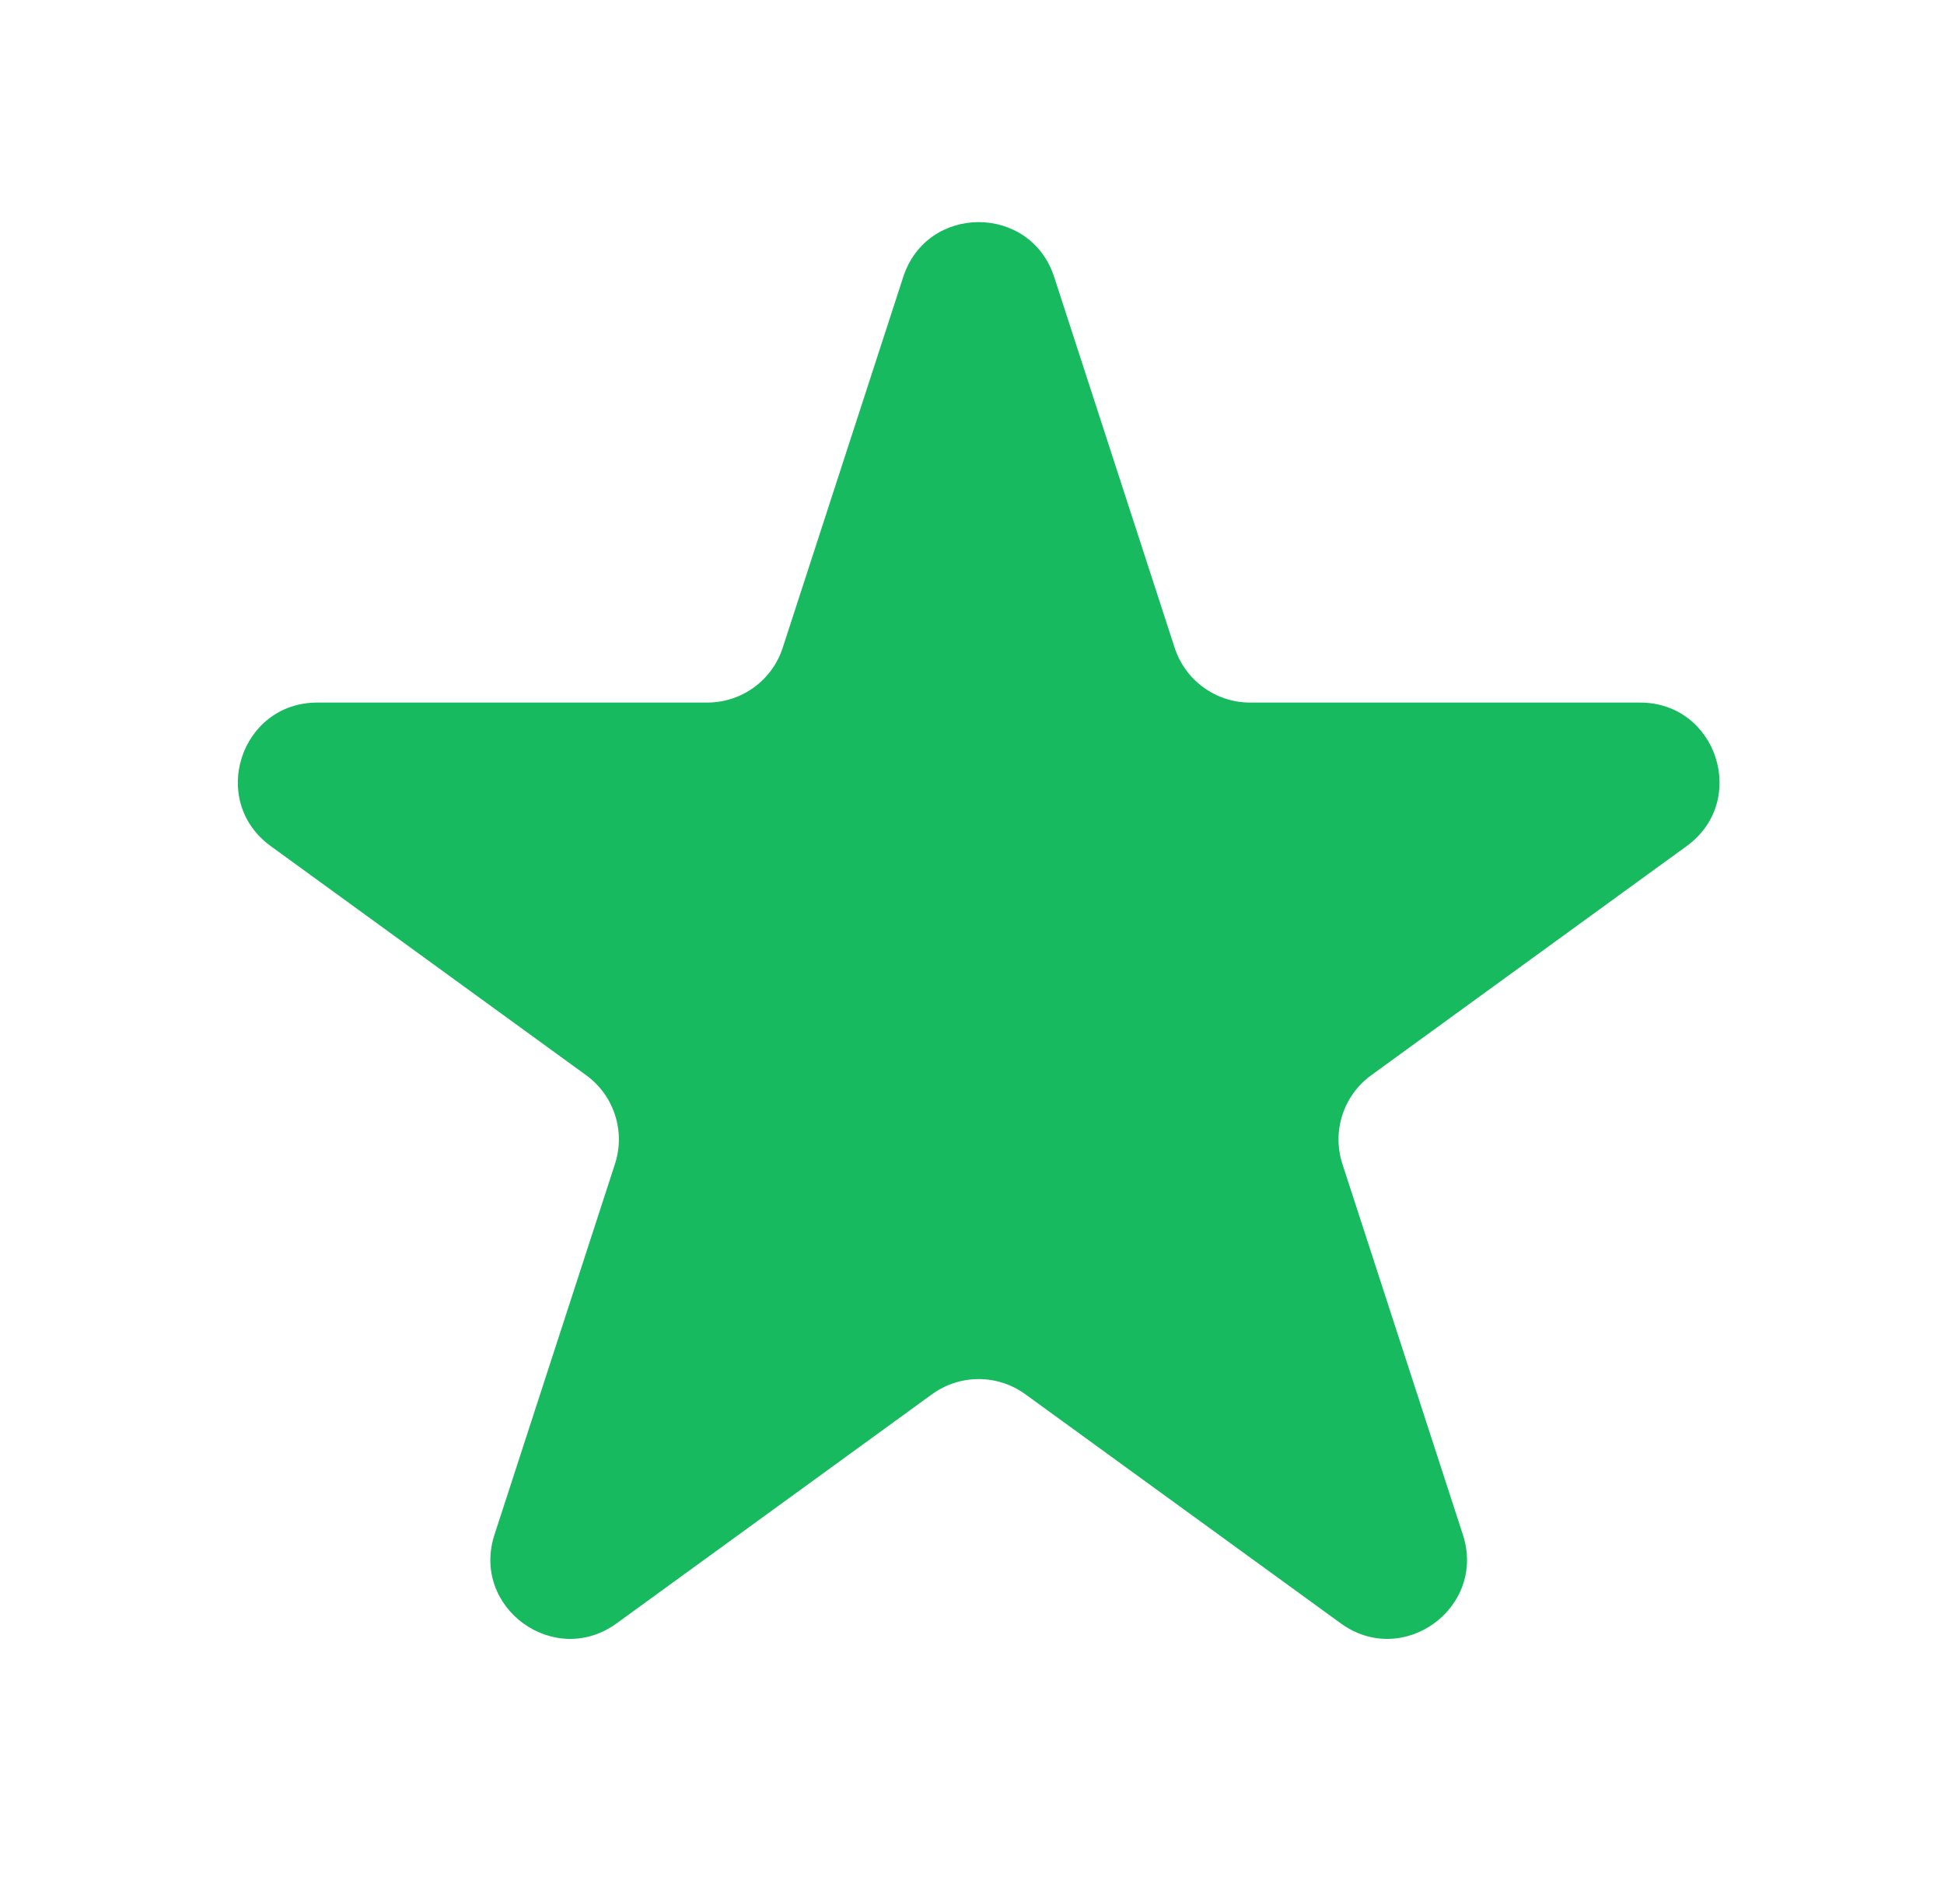 <svg width="49" height="48" viewBox="0 0 49 48" fill="none" xmlns="http://www.w3.org/2000/svg">
<path fill-rule="evenodd" clip-rule="evenodd" d="M26.571 6.982C25.972 5.139 23.365 5.139 22.767 6.982L19.729 16.33C19.462 17.154 18.694 17.712 17.827 17.712H7.999C6.061 17.712 5.256 20.191 6.823 21.33L14.775 27.107C15.476 27.616 15.769 28.519 15.501 29.343L12.464 38.69C11.865 40.533 13.974 42.065 15.542 40.926L23.493 35.149C24.194 34.64 25.143 34.64 25.844 35.149L33.796 40.926C35.363 42.065 37.472 40.533 36.873 38.69L33.836 29.343C33.569 28.519 33.862 27.616 34.563 27.107L42.514 21.33C44.082 20.191 43.276 17.712 41.339 17.712H31.51C30.644 17.712 29.876 17.154 29.608 16.33L26.571 6.982Z" fill="#18BA60"/>
</svg>
